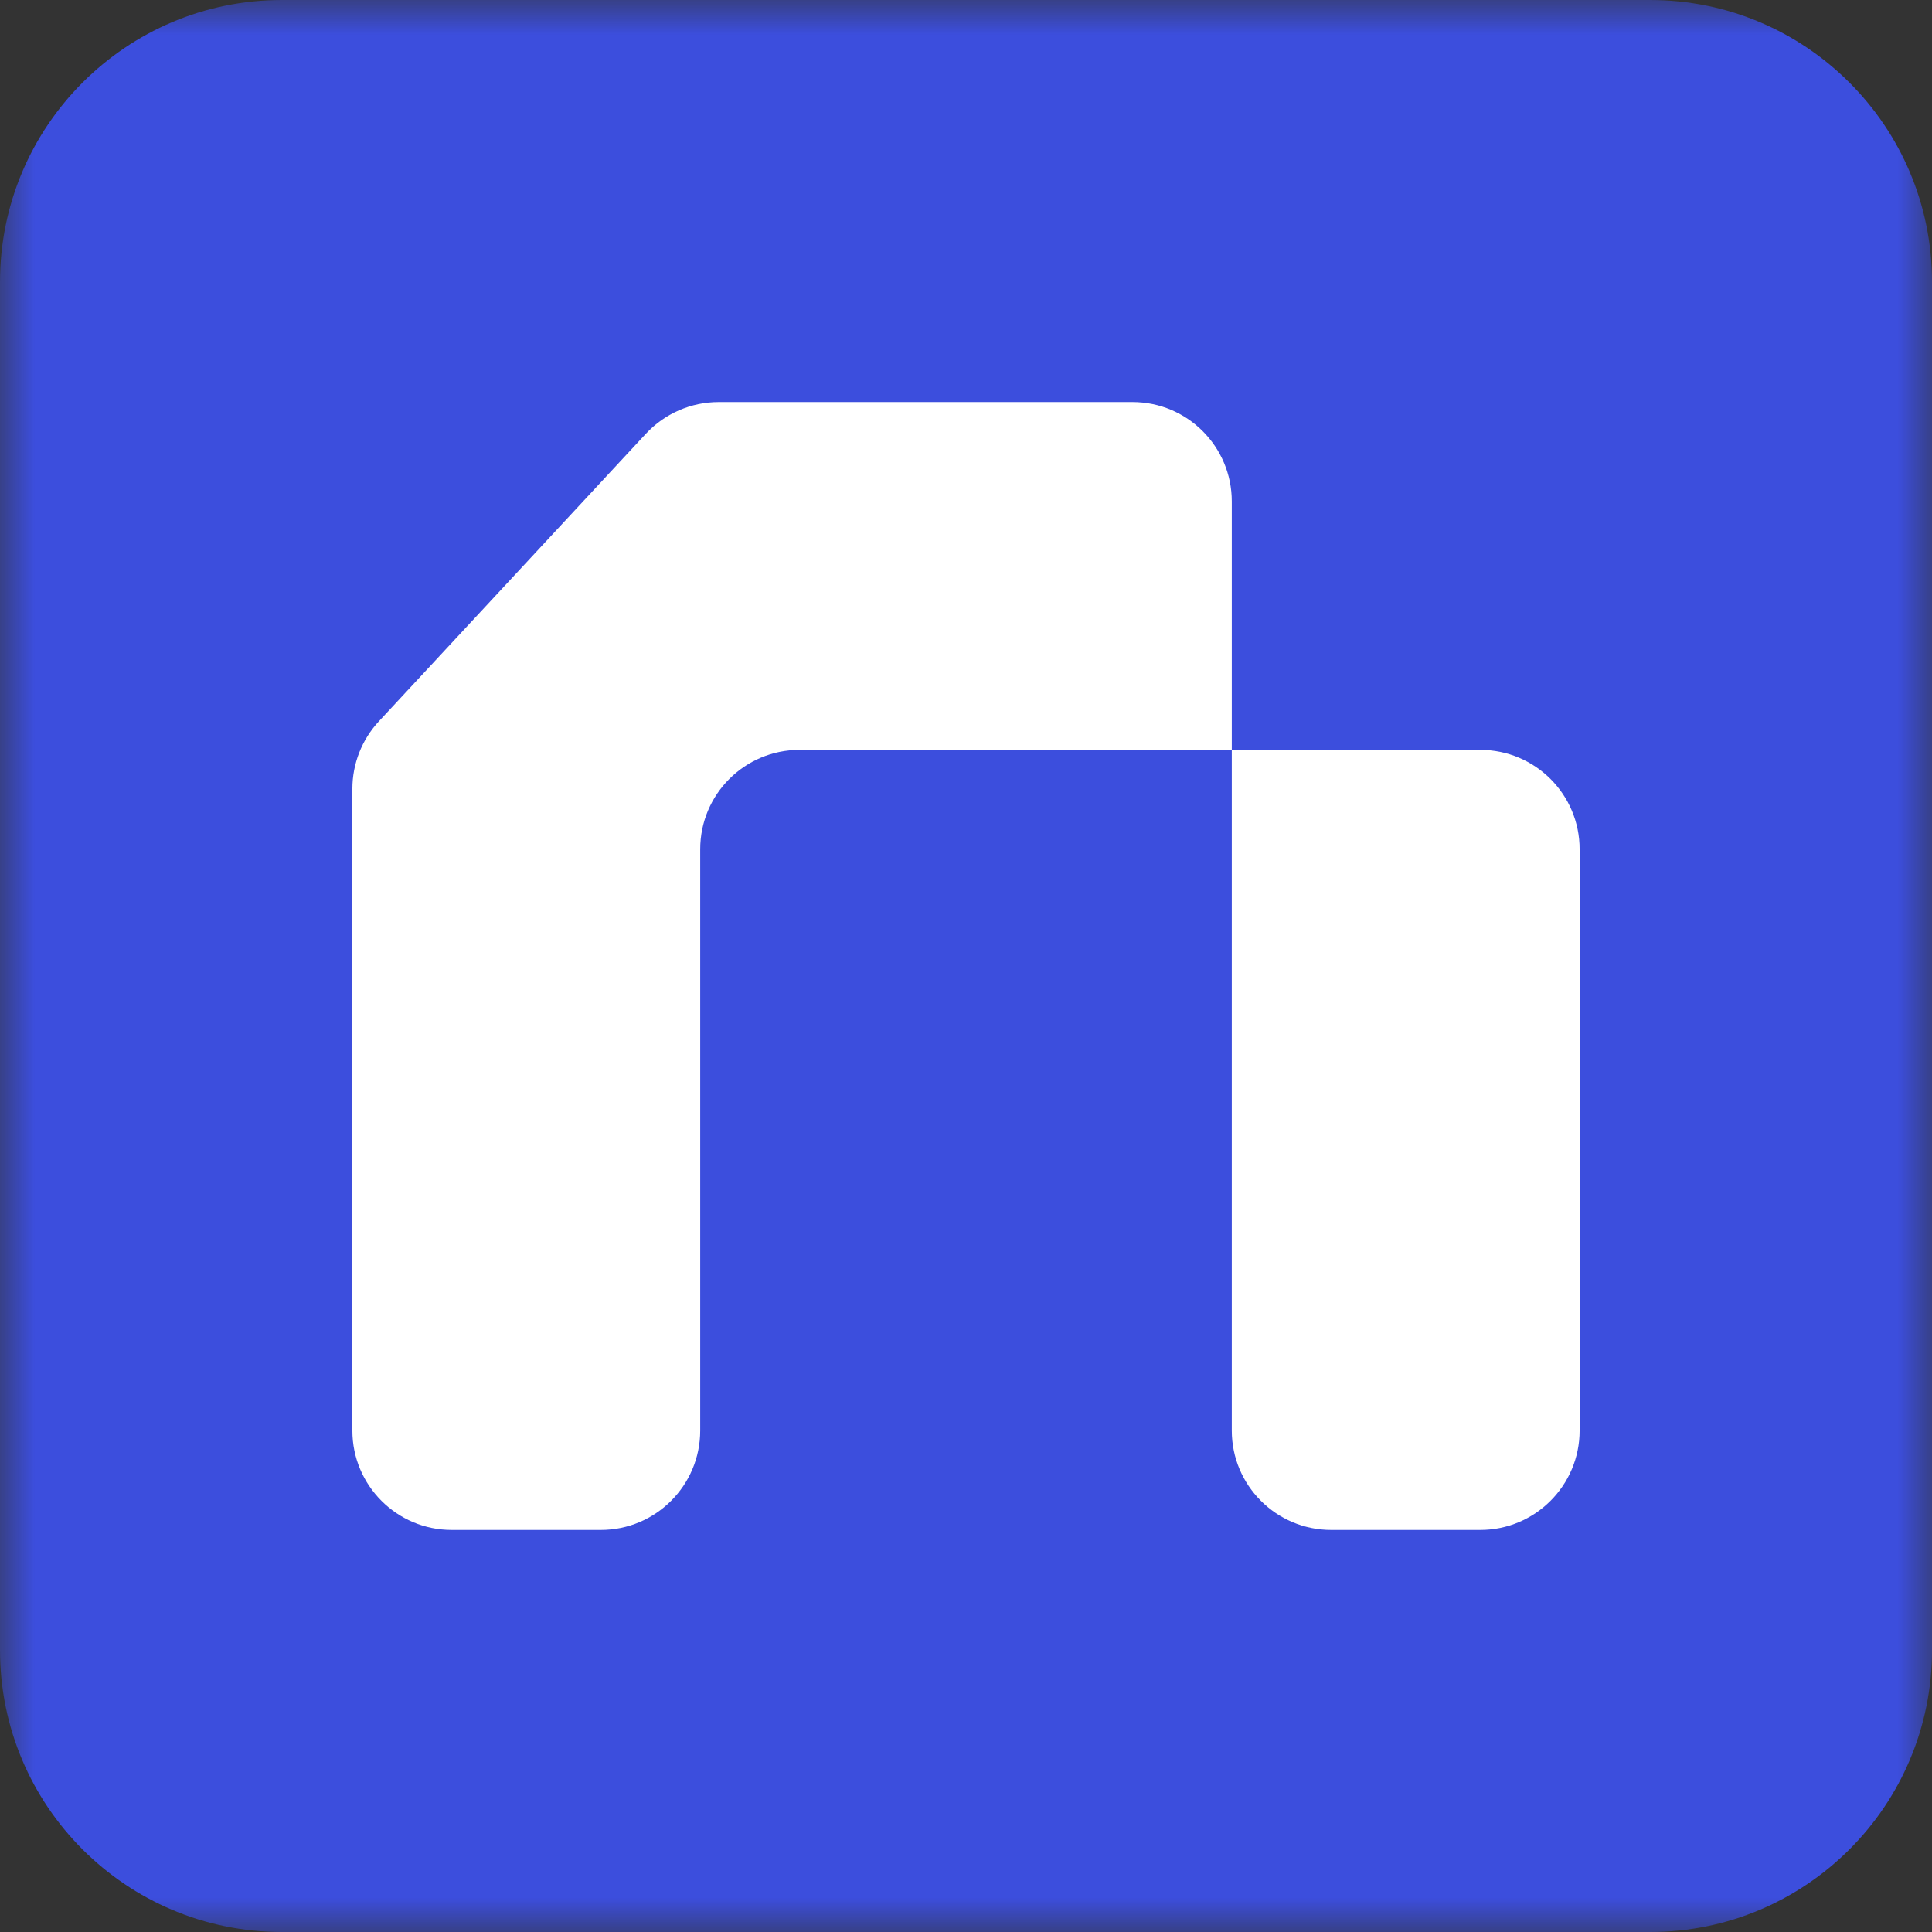 <svg width="28" height="28" viewBox="0 0 28 28" fill="none" xmlns="http://www.w3.org/2000/svg">
<rect x="0" y="0" width="28" height="28" fill="#333333" stroke="none"/>
<mask id="mask0_6132_364" style="mask-type:luminance" maskUnits="userSpaceOnUse" x="0" y="0" width="28" height="28">
<path d="M28 0H0V28H28V0Z" fill="white"/>
</mask>
<g mask="url(#mask0_6132_364)">
<path fill-rule="evenodd" clip-rule="evenodd" d="M4.085 0C1.829 0 0 1.829 0 4.085V23.915C0 26.171 1.829 28 4.085 28H23.915C26.171 28 28 26.171 28 23.915V4.085C28 1.829 26.171 0 23.915 0H4.085Z" fill="#3C4EDD"/>
<path d="M17.852 7.267V10.868H21.453C22.248 10.868 22.893 11.512 22.893 12.308V20.733C22.893 21.528 22.248 22.173 21.453 22.173H19.293C18.497 22.173 17.852 21.528 17.852 20.733V10.868H11.588C10.792 10.868 10.148 11.512 10.148 12.308V20.733C10.148 21.528 9.503 22.173 8.707 22.173H6.547C5.752 22.173 5.107 21.528 5.107 20.733V11.433C5.107 11.07 5.244 10.72 5.492 10.453L9.36 6.287C9.633 5.994 10.015 5.827 10.416 5.827H16.413C17.208 5.827 17.852 6.472 17.852 7.267Z" fill="white"/>
</g>
</svg>
